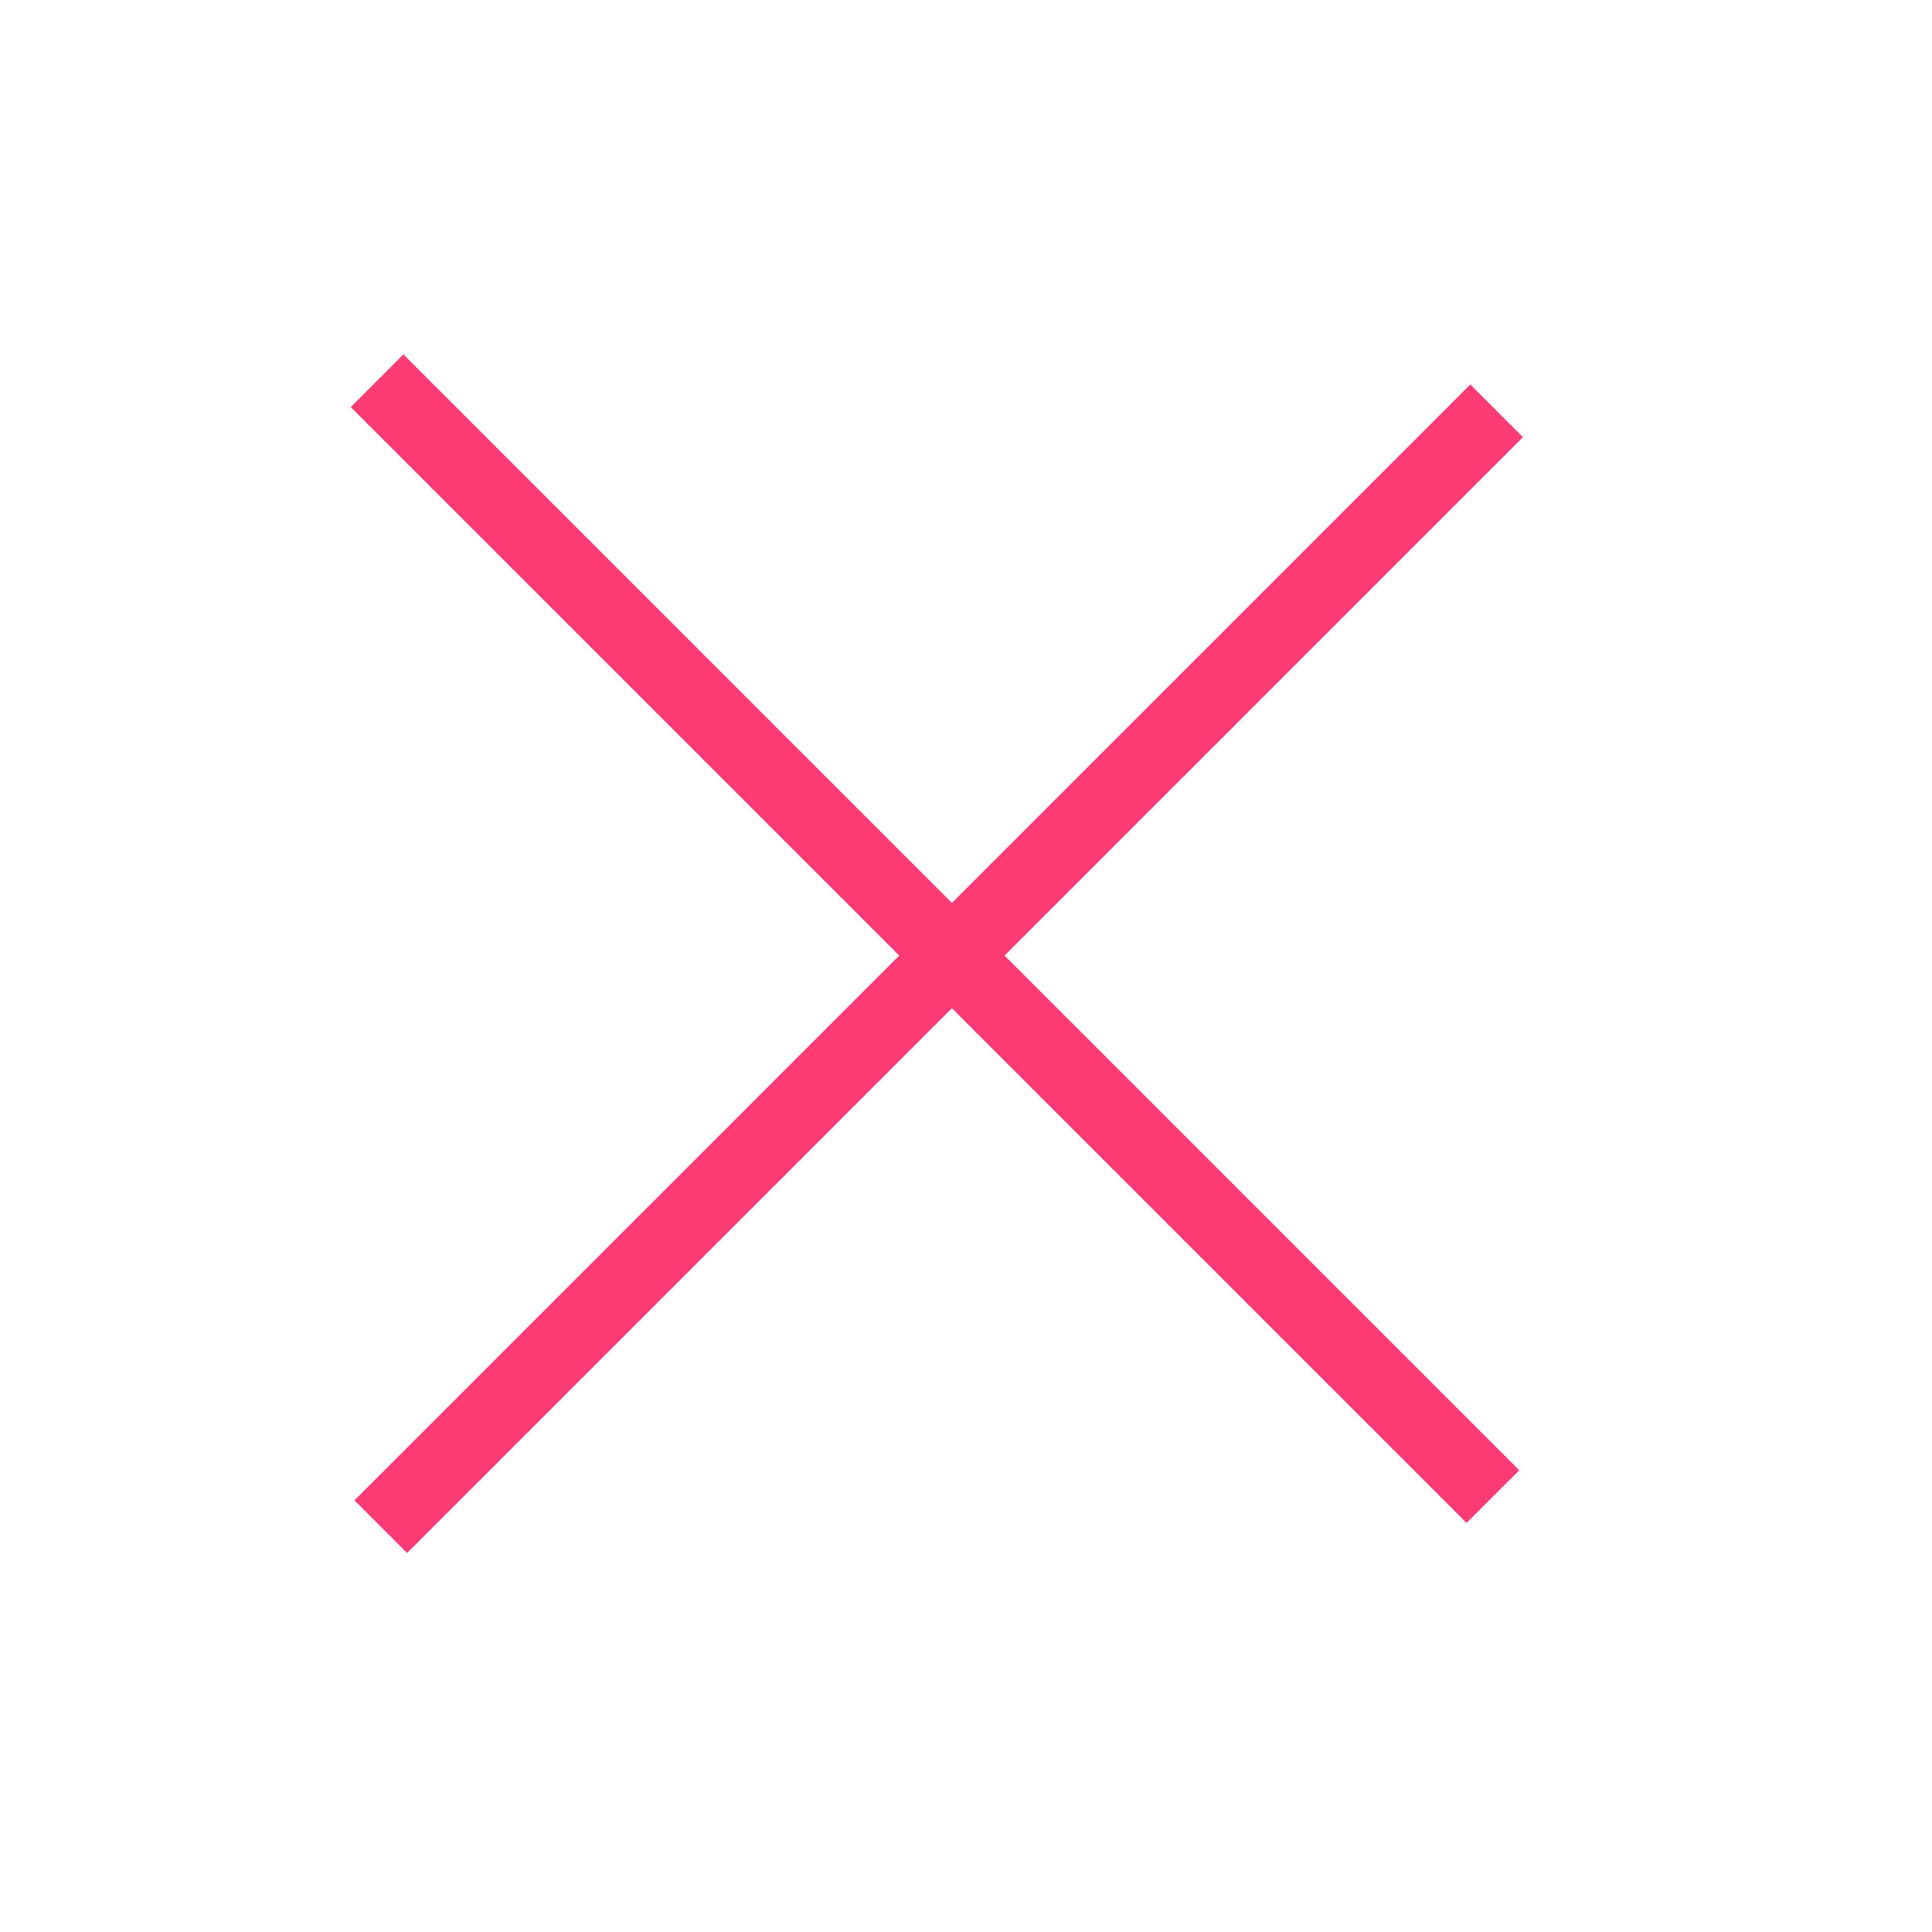 <svg width="61" height="61" viewBox="0 0 61 61" fill="none" xmlns="http://www.w3.org/2000/svg">
<path d="M47.968 46.421L46.305 48.084L11.074 12.853L12.738 11.19L47.968 46.421Z" fill="#FE3B72"/>
<path d="M46.422 12.14L48.085 13.803L12.854 49.034L11.191 47.371L46.422 12.14Z" fill="#FE3B72"/>
</svg>
